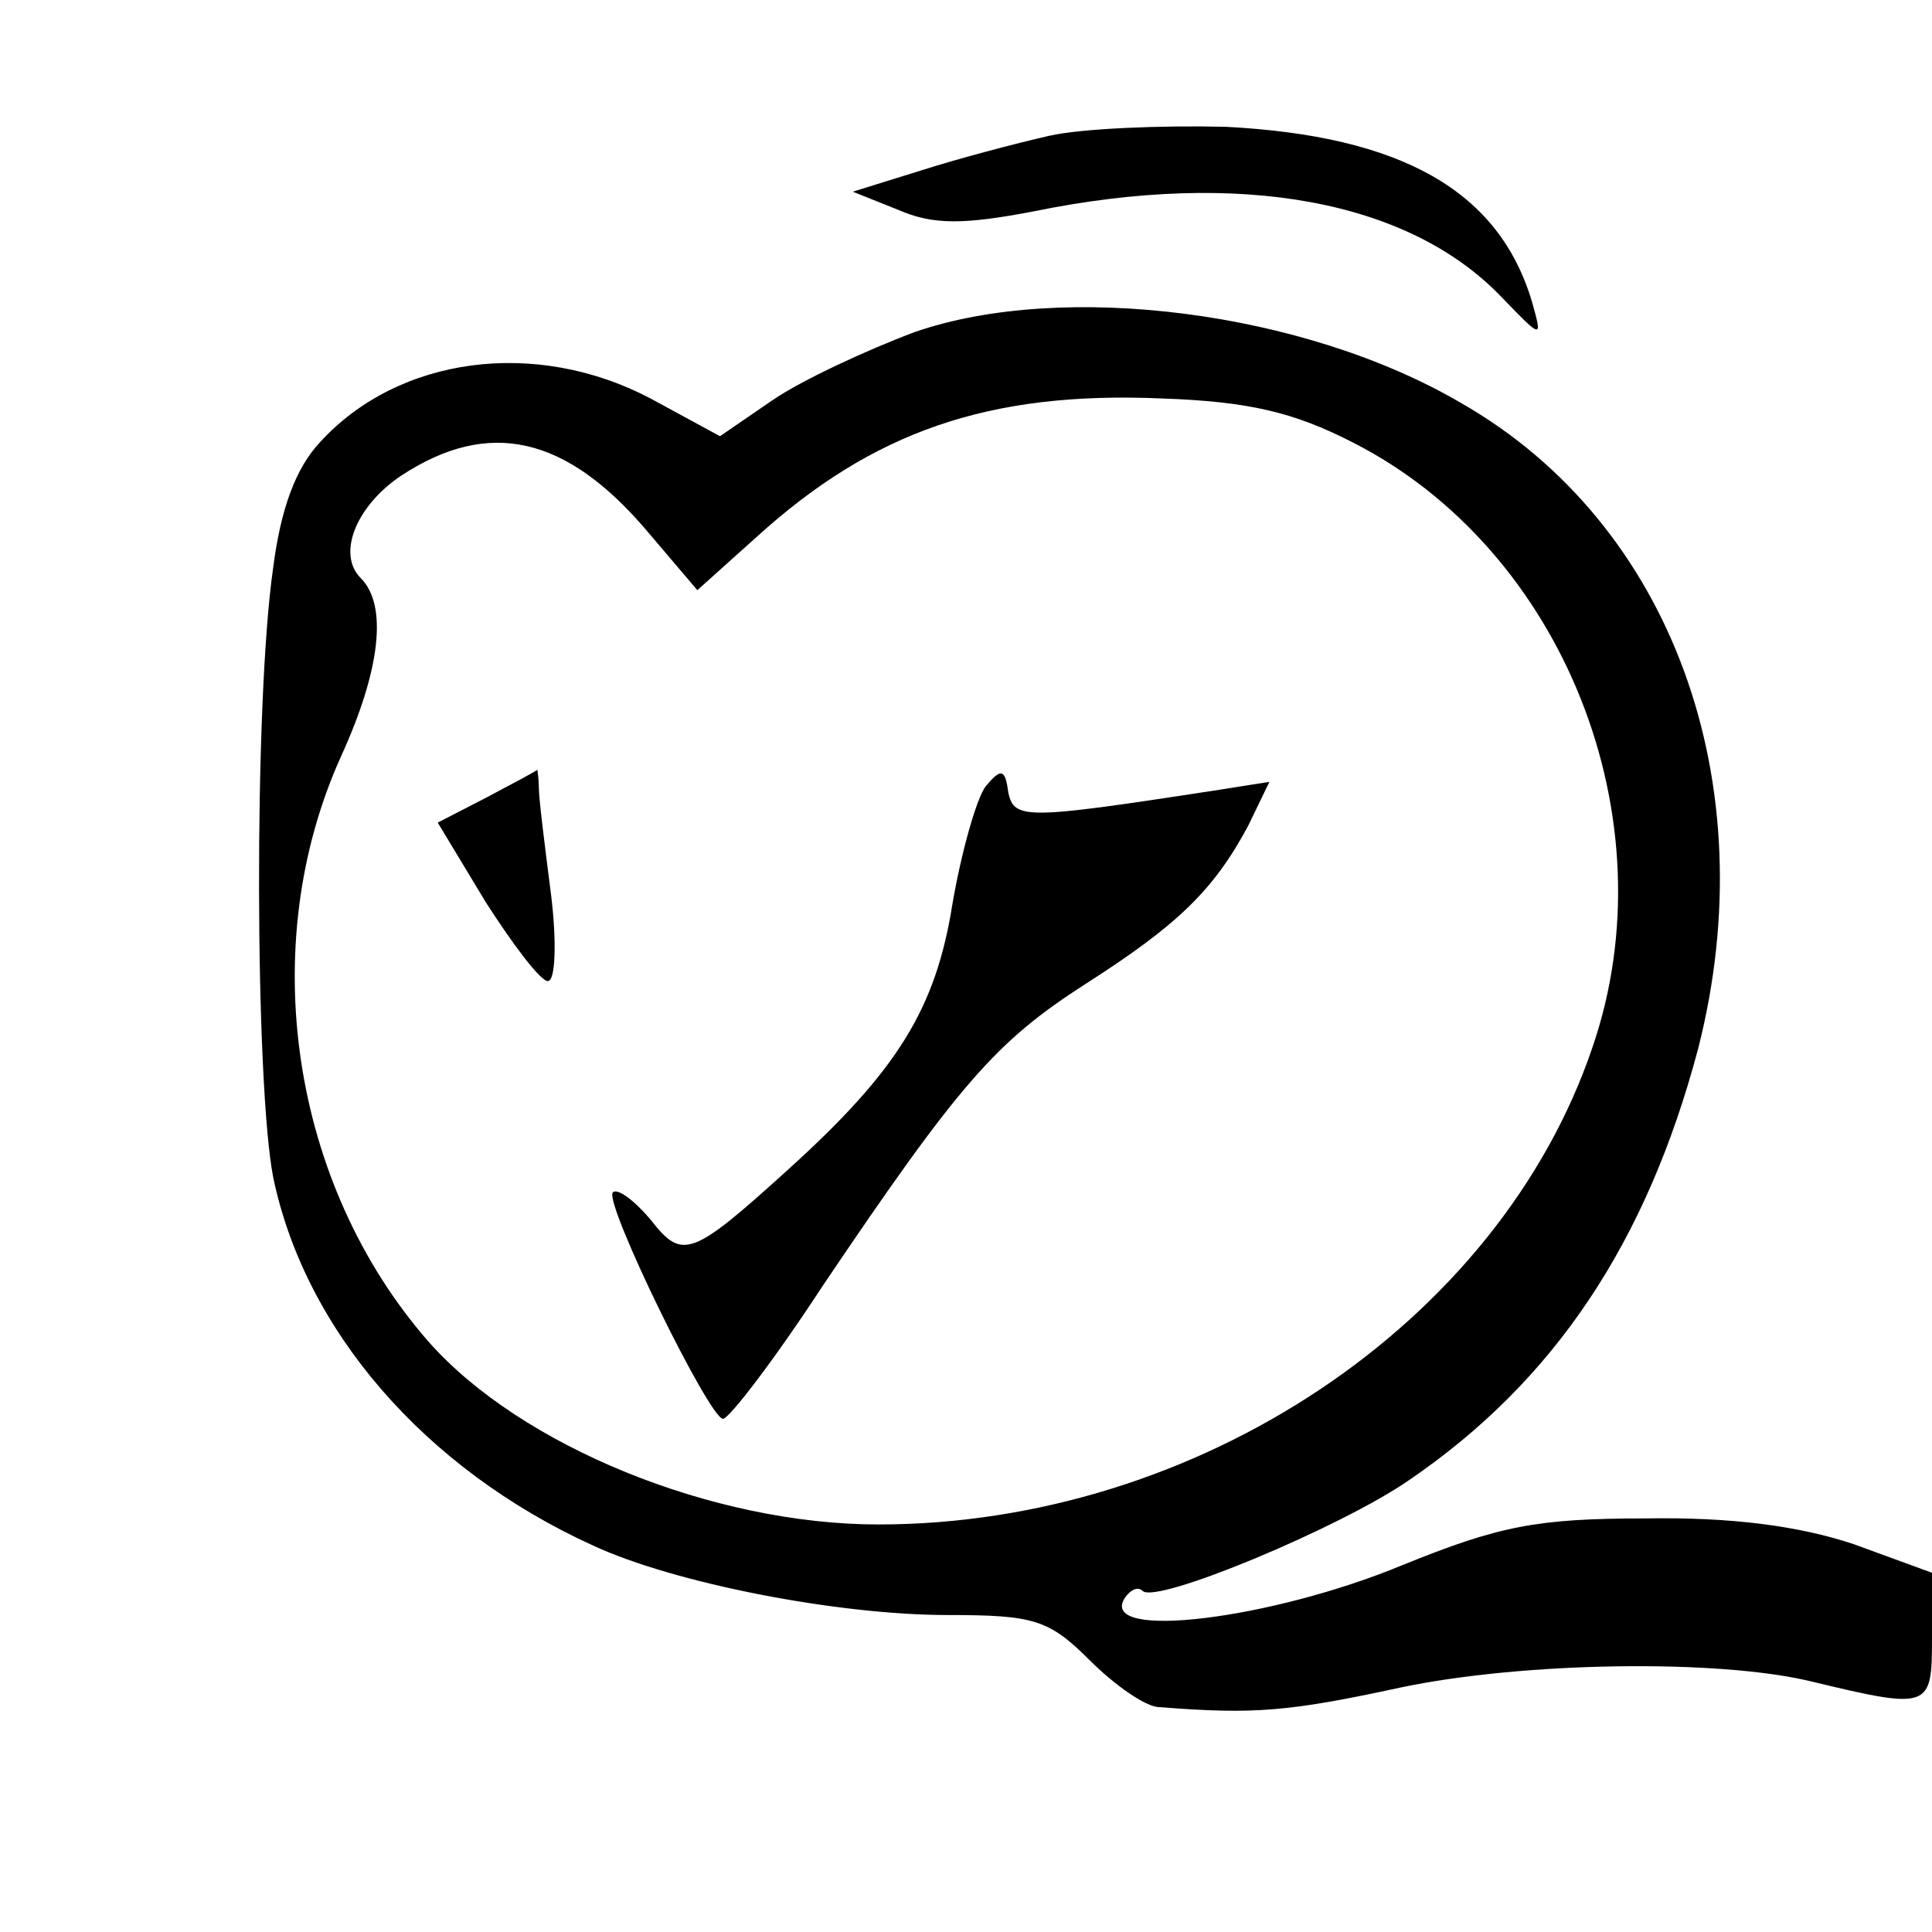 <svg height="128pt" preserveAspectRatio="xMidYMid meet" viewBox="0 0 128 128" width="128pt" xmlns="http://www.w3.org/2000/svg"><g transform="matrix(.1 0 0 -.1 0 128)"><path d="m695 1190c-22-5-60-15-85-23l-45-14 30-12c23-10 43-10 90-1 137 28 248 7 309-56 28-29 28-29 21-4-22 74-87 110-203 116-42 1-95-1-117-6z"/><path d="m606 1060c-32-12-75-32-94-45l-35-24-46 25c-76 40-167 28-219-29-16-17-26-44-31-83-13-90-12-342 0-404 21-101 100-193 212-244 54-25 162-46 235-46 57 0 67-3 94-30 16-16 37-31 46-31 63-5 86-3 160 13 81 17 210 19 272 4 79-19 80-18 80 29v43l-52 19c-36 12-81 18-138 17-72 0-97-5-161-31-87-36-201-50-184-22 4 6 9 8 12 5 9-9 131 42 176 73 97 66 158 158 192 286 45 176-17 348-157 428-104 61-264 81-362 47zm290-73c140-71 211-250 159-401-62-183-262-316-473-316-110 0-237 52-298 121-91 104-115 262-58 388 26 57 31 100 13 118-16 16-3 48 27 68 58 38 109 26 162-36l34-40 39 35c77 70 154 97 269 92 57-2 87-9 126-29z"/><path d="m323 752-33-17 32-53c18-28 36-52 41-52s6 26 2 58c-4 31-8 63-8 70 0 6-1 12-1 12-1-1-16-9-33-18z"/><path d="m653 759c-6-8-16-43-22-78-11-69-36-110-109-176-64-58-70-60-91-33-11 13-22 21-25 18-6-7 64-150 73-150 4 0 34 39 66 88 91 135 115 162 174 200 61 39 85 62 108 105l14 29-38-6c-124-19-131-19-135-1-2 16-5 16-15 4z"/></g></svg>